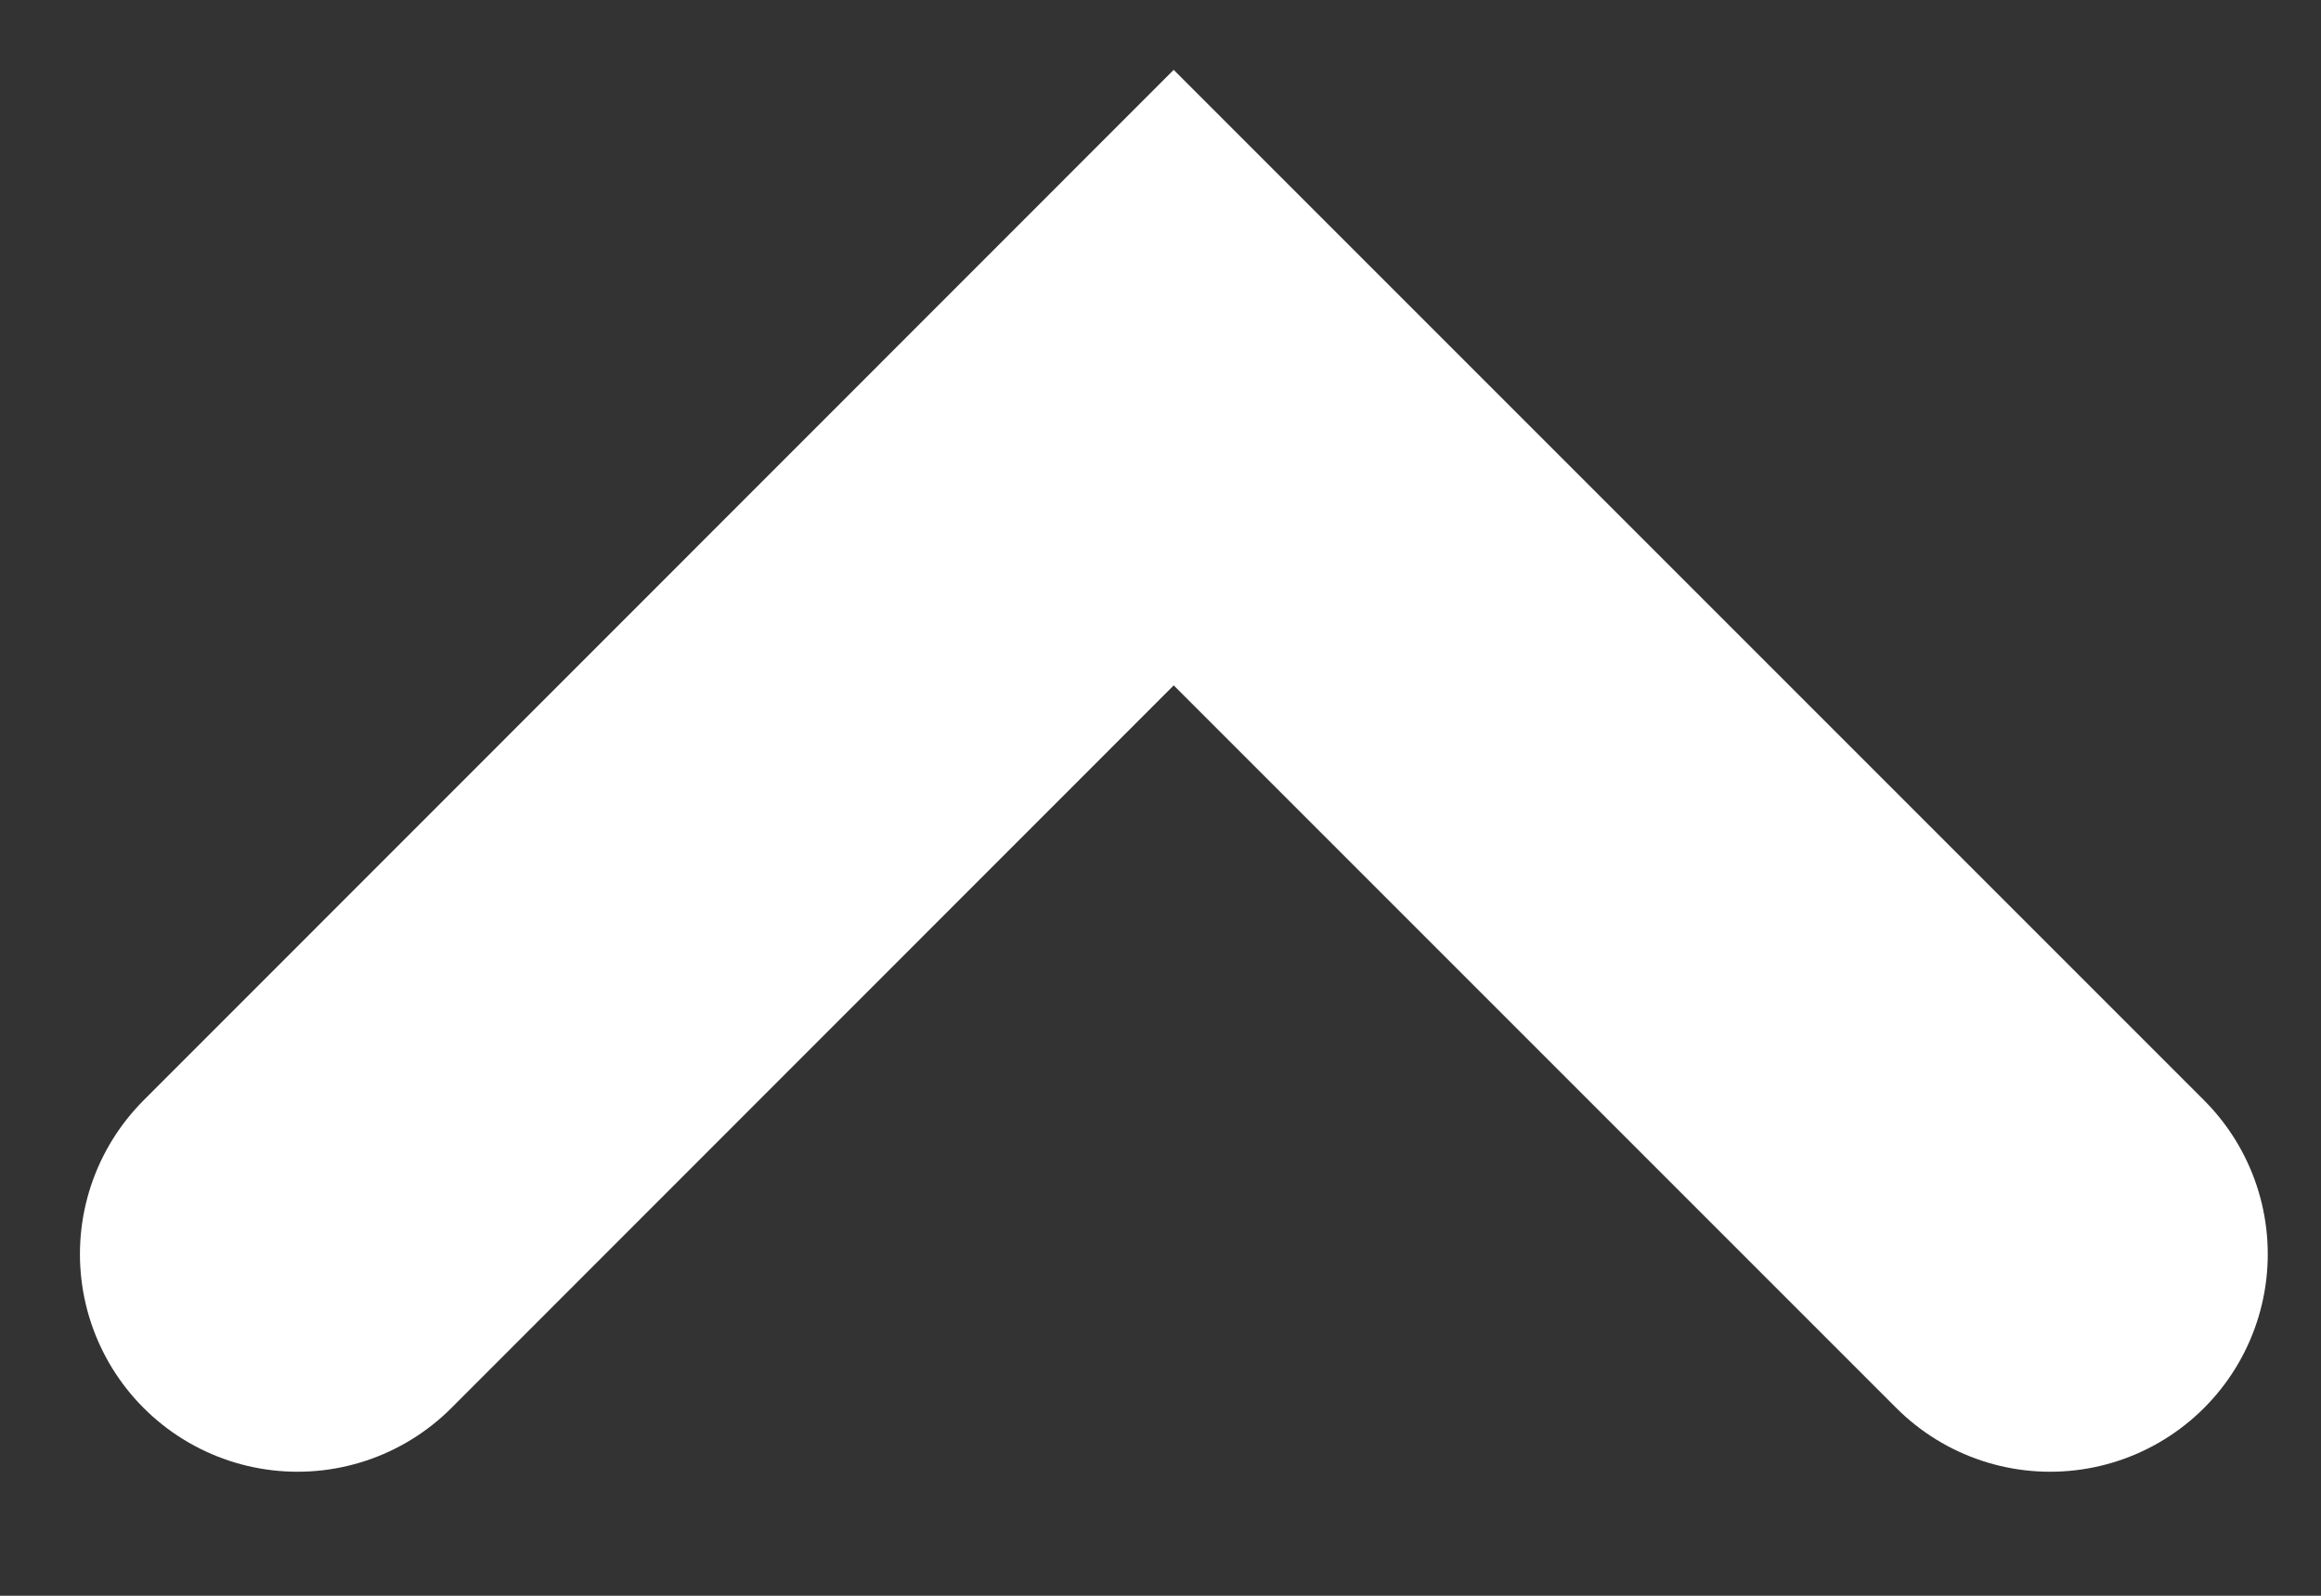 <svg width="16" height="11" viewBox="0 0 16 11" fill="none" xmlns="http://www.w3.org/2000/svg">
<rect x="0" y="0" width="16" height="11" fill="#333333" stroke="none"/>
<path d="M2.051 8.645L8.091 2.603L14.133 8.645" stroke="white" stroke-width="3" stroke-linecap="round"/>
</svg>
